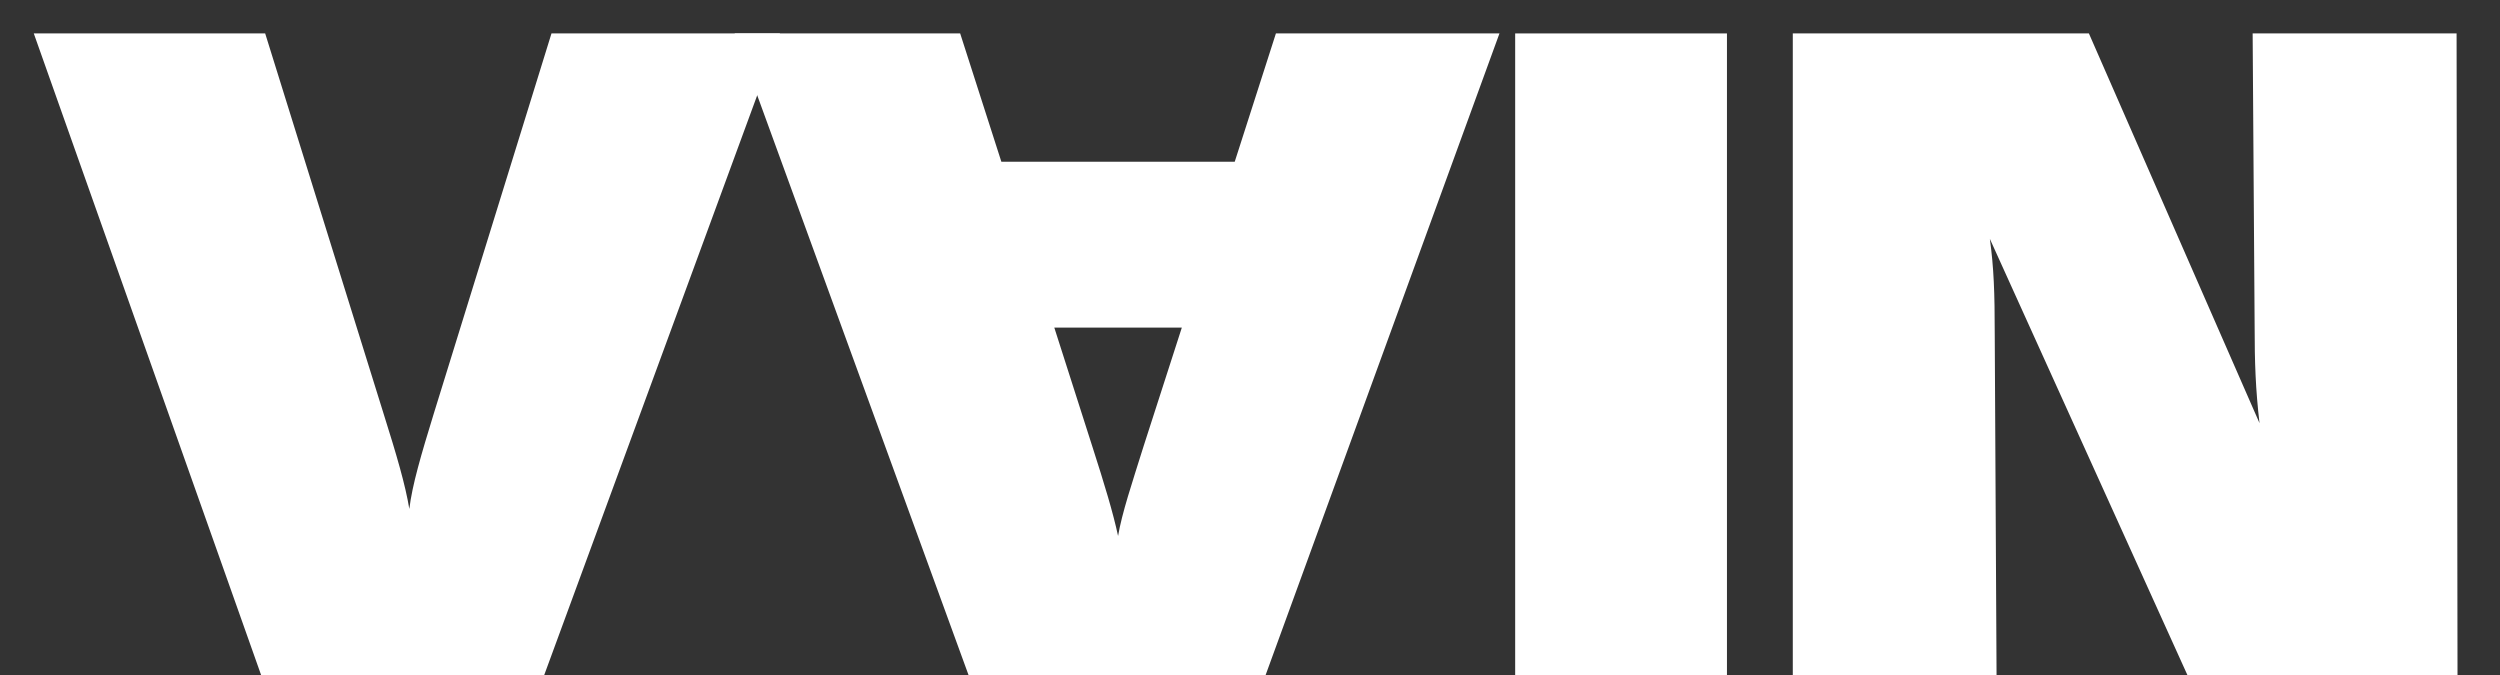 <svg width="585" height="158" viewBox="0 0 585 158" fill="none" xmlns="http://www.w3.org/2000/svg">
<rect x="0" y="0" width="585" height="158" fill="#333333" stroke="none"/>
<g clip-path="url(#clip0_360_2381)">
<path d="M7.905 7.823H62.051L89.813 96.974C92.797 106.454 94.86 113.455 95.781 119.095C96.466 113.455 98.536 106.454 101.513 96.755L129.047 7.823H182.507L124.457 165.822H63.886L7.905 7.823Z" fill="white"/>
<path d="M293.288 165.822H229.505L171.912 7.823H224.68L234.317 37.844H288.927L298.564 7.823H350.875L293.288 165.822ZM246.709 76.671L255.661 104.656C258.416 113.23 260.479 120.007 261.628 125.421C262.549 120.007 264.841 113.23 267.596 104.425L276.547 76.664H246.716L246.709 76.671Z" fill="white"/>
<path d="M354.551 7.823H404.107V165.822H354.551V7.823Z" fill="white"/>
<path d="M419.514 7.823H488.801L528.726 99.01C527.806 91.11 527.584 84.79 527.584 76.44L527.12 7.823H574.841L575.07 165.822H515.413L465.629 55.899C466.549 62.669 466.771 68.308 466.771 78.469L467.235 165.822H419.514V7.823Z" fill="white"/>
</g>
<defs>
<clipPath id="clip0_360_2381">
<rect width="585" height="158" fill="white"/>
</clipPath>
</defs>
</svg>
